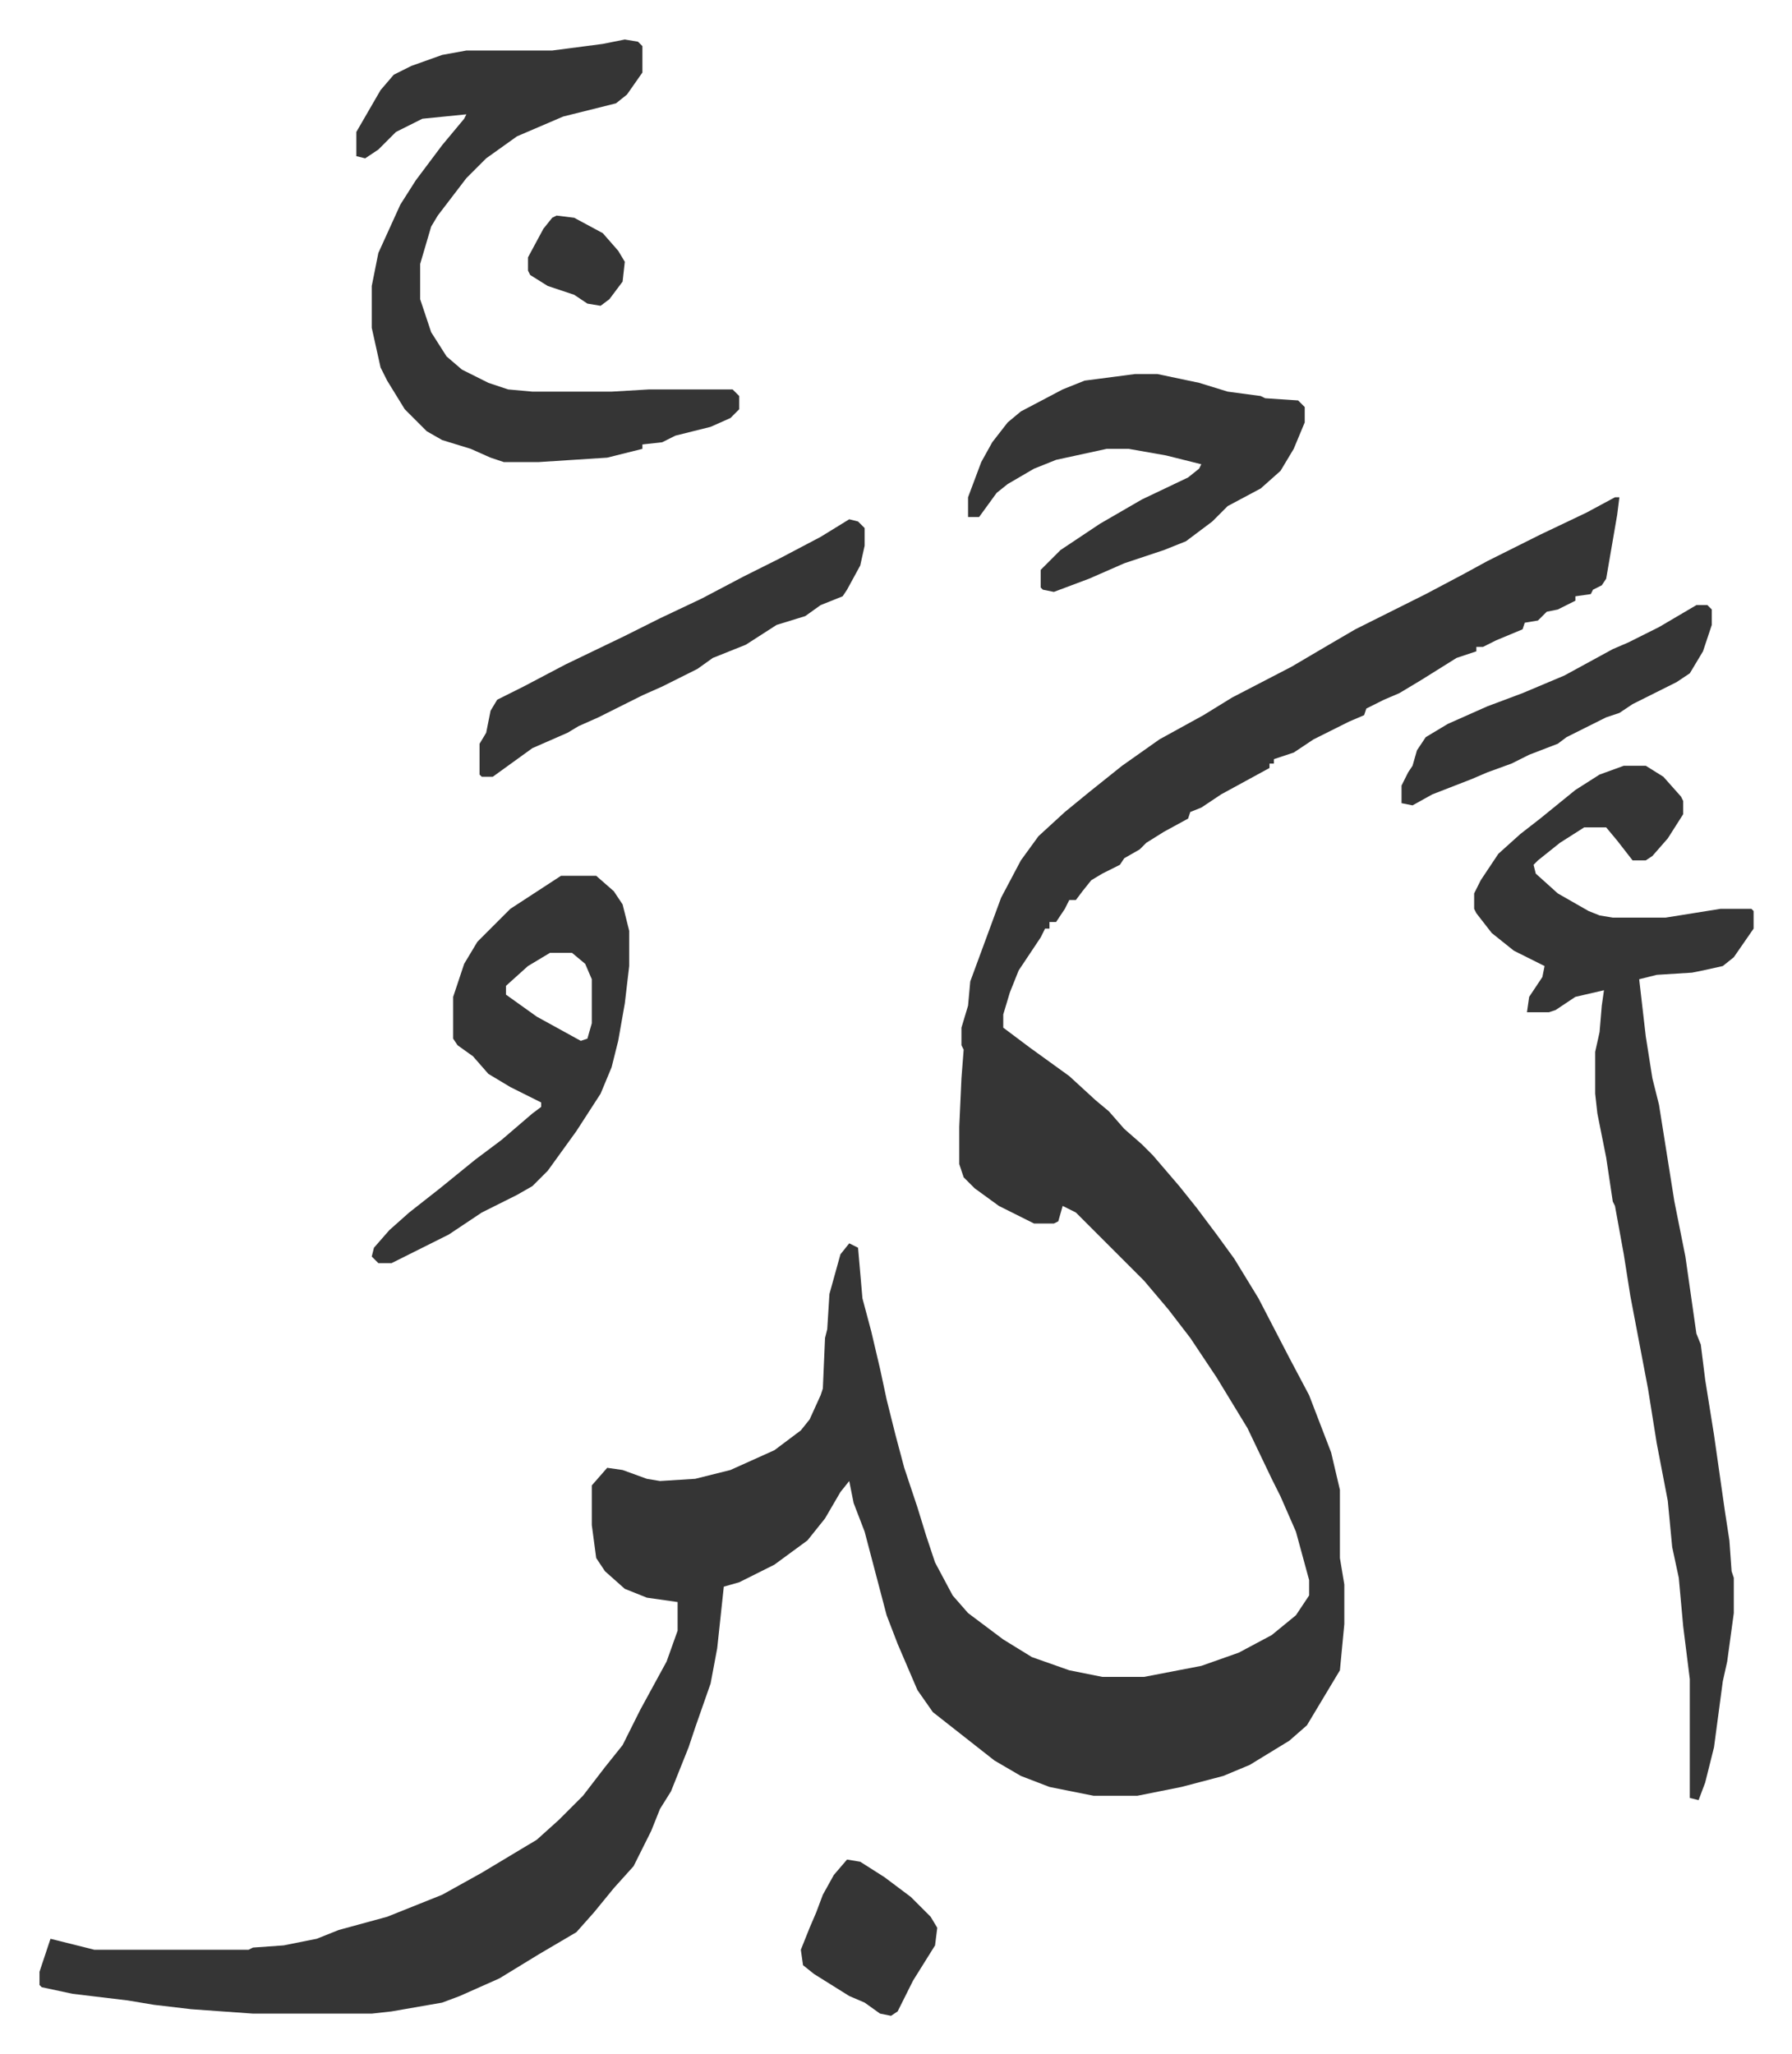 <svg xmlns="http://www.w3.org/2000/svg" role="img" viewBox="-17.95 157.05 814.40 933.40"><path fill="#353535" id="rule_normal" d="M716 383h2l-1 8-5 29-2 3-4 2-1 2-7 1v2l-8 4-5 1-4 4-6 1-1 3-12 5-6 3h-3v2l-9 3-16 10-10 6-7 3-8 4-1 3-7 3-16 8-9 6-9 3v2h-2v2l-22 12-9 6-5 2-1 3-11 6-8 5-3 3-7 4-2 3-8 4-5 3-4 5-3 4h-3l-2 4-4 6h-3v3h-2l-2 4-10 15-4 10-3 10v6l12 9 18 13 12 11 6 5 7 8 8 7 5 5 12 14 8 10 9 12 8 11 11 18 14 27 9 17 10 26 4 17v31l2 12v18l-2 21-9 15-6 10-8 7-18 11-12 5-19 5-20 4h-20l-20-4-13-5-12-7-14-11-14-11-7-10-9-21-5-13-10-38-5-13-2-10-4 5-7 12-8 10-15 11-16 8-7 2-3 28-3 16-7 20-3 9-8 20-5 8-4 10-8 16-9 10-9 11-8 9-17 10-18 11-18 8-8 3-23 4-9 1H97l-28-2-17-2-12-2-25-3-14-3-1-1v-6l4-12 1-3 20 5h70l2-1 14-1 15-3 10-4 22-6 15-6 10-4 18-10 15-9 10-6 10-9 11-11 10-13 8-10 8-16 12-22 5-14v-13l-14-2-10-4-9-8-4-6-2-15v-18l7-8 7 1 11 4 6 1 16-1 16-4 20-9 12-9 4-5 5-11 1-3 1-23 1-4 1-16 5-18 4-5 4 2 2 23 4 15 4 17 3 14 4 16 4 15 6 18 4 13 4 12 8 15 7 8 16 12 13 8 17 6 15 3h19l26-5 17-6 15-8 11-9 6-9v-7l-6-22-7-16-4-8-11-23-14-23-12-18-10-13-11-13-11-11-5-5-15-15-6-3-2 7-2 1h-9l-16-8-11-8-5-5-2-6v-17l1-22 1-13-1-2v-8l3-10 1-11 7-19 7-19 9-17 8-11 12-11 11-9 15-12 17-12 20-11 13-8 27-14 17-10 12-7 16-8 16-8 17-9 11-6 24-12 21-10z"/><path fill="#353535" id="rule_normal" d="M720 505h10l8 5 8 9 1 2v6l-7 11-7 8-3 2h-6l-7-9-5-6h-10l-11 7-10 8-2 2 1 4 10 9 14 8 5 2 6 1h24l25-4h14l1 1v8l-9 13-5 4-9 2-5 1-16 1-8 2 3 26 3 19 3 12 7 44 5 25 5 35 2 5 2 16 4 25 5 35 2 13 1 14 1 3v16l-3 22-2 9-4 30-4 16-3 8-4-1v-54l-3-24-2-22-3-14-2-21-5-26-4-25-8-42-3-19-4-22-1-2-3-20-4-20-1-9v-19l2-9 1-12 1-7-13 3-9 6-3 1h-10l1-7 6-9 1-5-14-7-10-8-7-9-1-2v-7l3-6 8-12 10-9 9-7 16-13 11-7zM266 175l6 1 2 2v12l-7 10-5 4-24 6-21 9-14 10-9 9-13 17-3 5-5 17v16l5 15 7 11 7 6 12 6 9 3 11 1h36l17-1h38l3 3v6l-4 4-9 4-16 4-6 3-9 1v2l-16 4-31 2h-16l-6-2-9-4-13-4-7-4-10-10-8-13-3-6-4-18v-19l3-15 10-22 7-11 12-16 10-12 1-2-20 2-12 6-8 8-6 4-4-1v-11l11-19 6-7 8-4 14-5 11-2h39l23-3zm-29 380h16l8 7 4 6 3 12v16l-2 17-3 17-3 12-5 12-11 17-13 18-7 7-7 4-16 8-15 10-16 8-10 5h-6l-3-3 1-4 7-8 9-8 14-11 16-13 12-9 14-12 4-3v-2l-14-7-10-6-7-8-7-5-2-3v-19l5-15 6-10 10-10 5-5zm-5 35l-10 6-10 9v4l14 10 20 11 3-1 2-7v-20l-3-7-6-5zm266-263h10l19 4 13 4 15 2 2 1 15 1 3 3v7l-5 12-6 10-9 8-15 8-7 7-12 9-10 4-18 6-16 7-16 6-5-1-1-1v-8l9-9 18-12 19-11 21-10 5-4 1-2-16-4-17-3h-10l-23 5-10 4-12 7-5 4-8 11h-5v-9l6-16 5-9 7-9 6-5 19-10 10-4zm-130 66l4 1 3 3v8l-2 9-6 11-2 3-10 4-7 5-13 4-14 9-15 6-7 5-16 8-9 4-12 6-8 4-9 4-5 3-16 7-18 13h-5l-1-1v-14l3-5 2-10 3-5 12-6 19-10 27-13 16-8 19-9 19-10 16-8 19-10zm385 39h5l2 2v7l-4 12-6 10-6 4-10 5-10 5-6 4-6 2-10 5-8 4-4 3-13 5-8 4-11 4-7 3-18 7-9 5-5-1v-8l3-6 2-3 2-7 4-6 10-6 18-8 16-6 19-8 22-12 7-3 14-7zm-386 570l6 1 11 7 12 9 9 9 3 5-1 8-5 8-5 8-7 14-3 2-5-1-7-5-7-3-16-10-5-4-1-7 4-10 3-7 3-8 5-9z"/><path fill="#353535" id="rule_normal" d="M235 255l8 1 13 7 7 8 3 5-1 9-6 8-4 3-6-1-6-4-12-4-8-5-1-2v-6l7-13 4-5z"/></svg>
